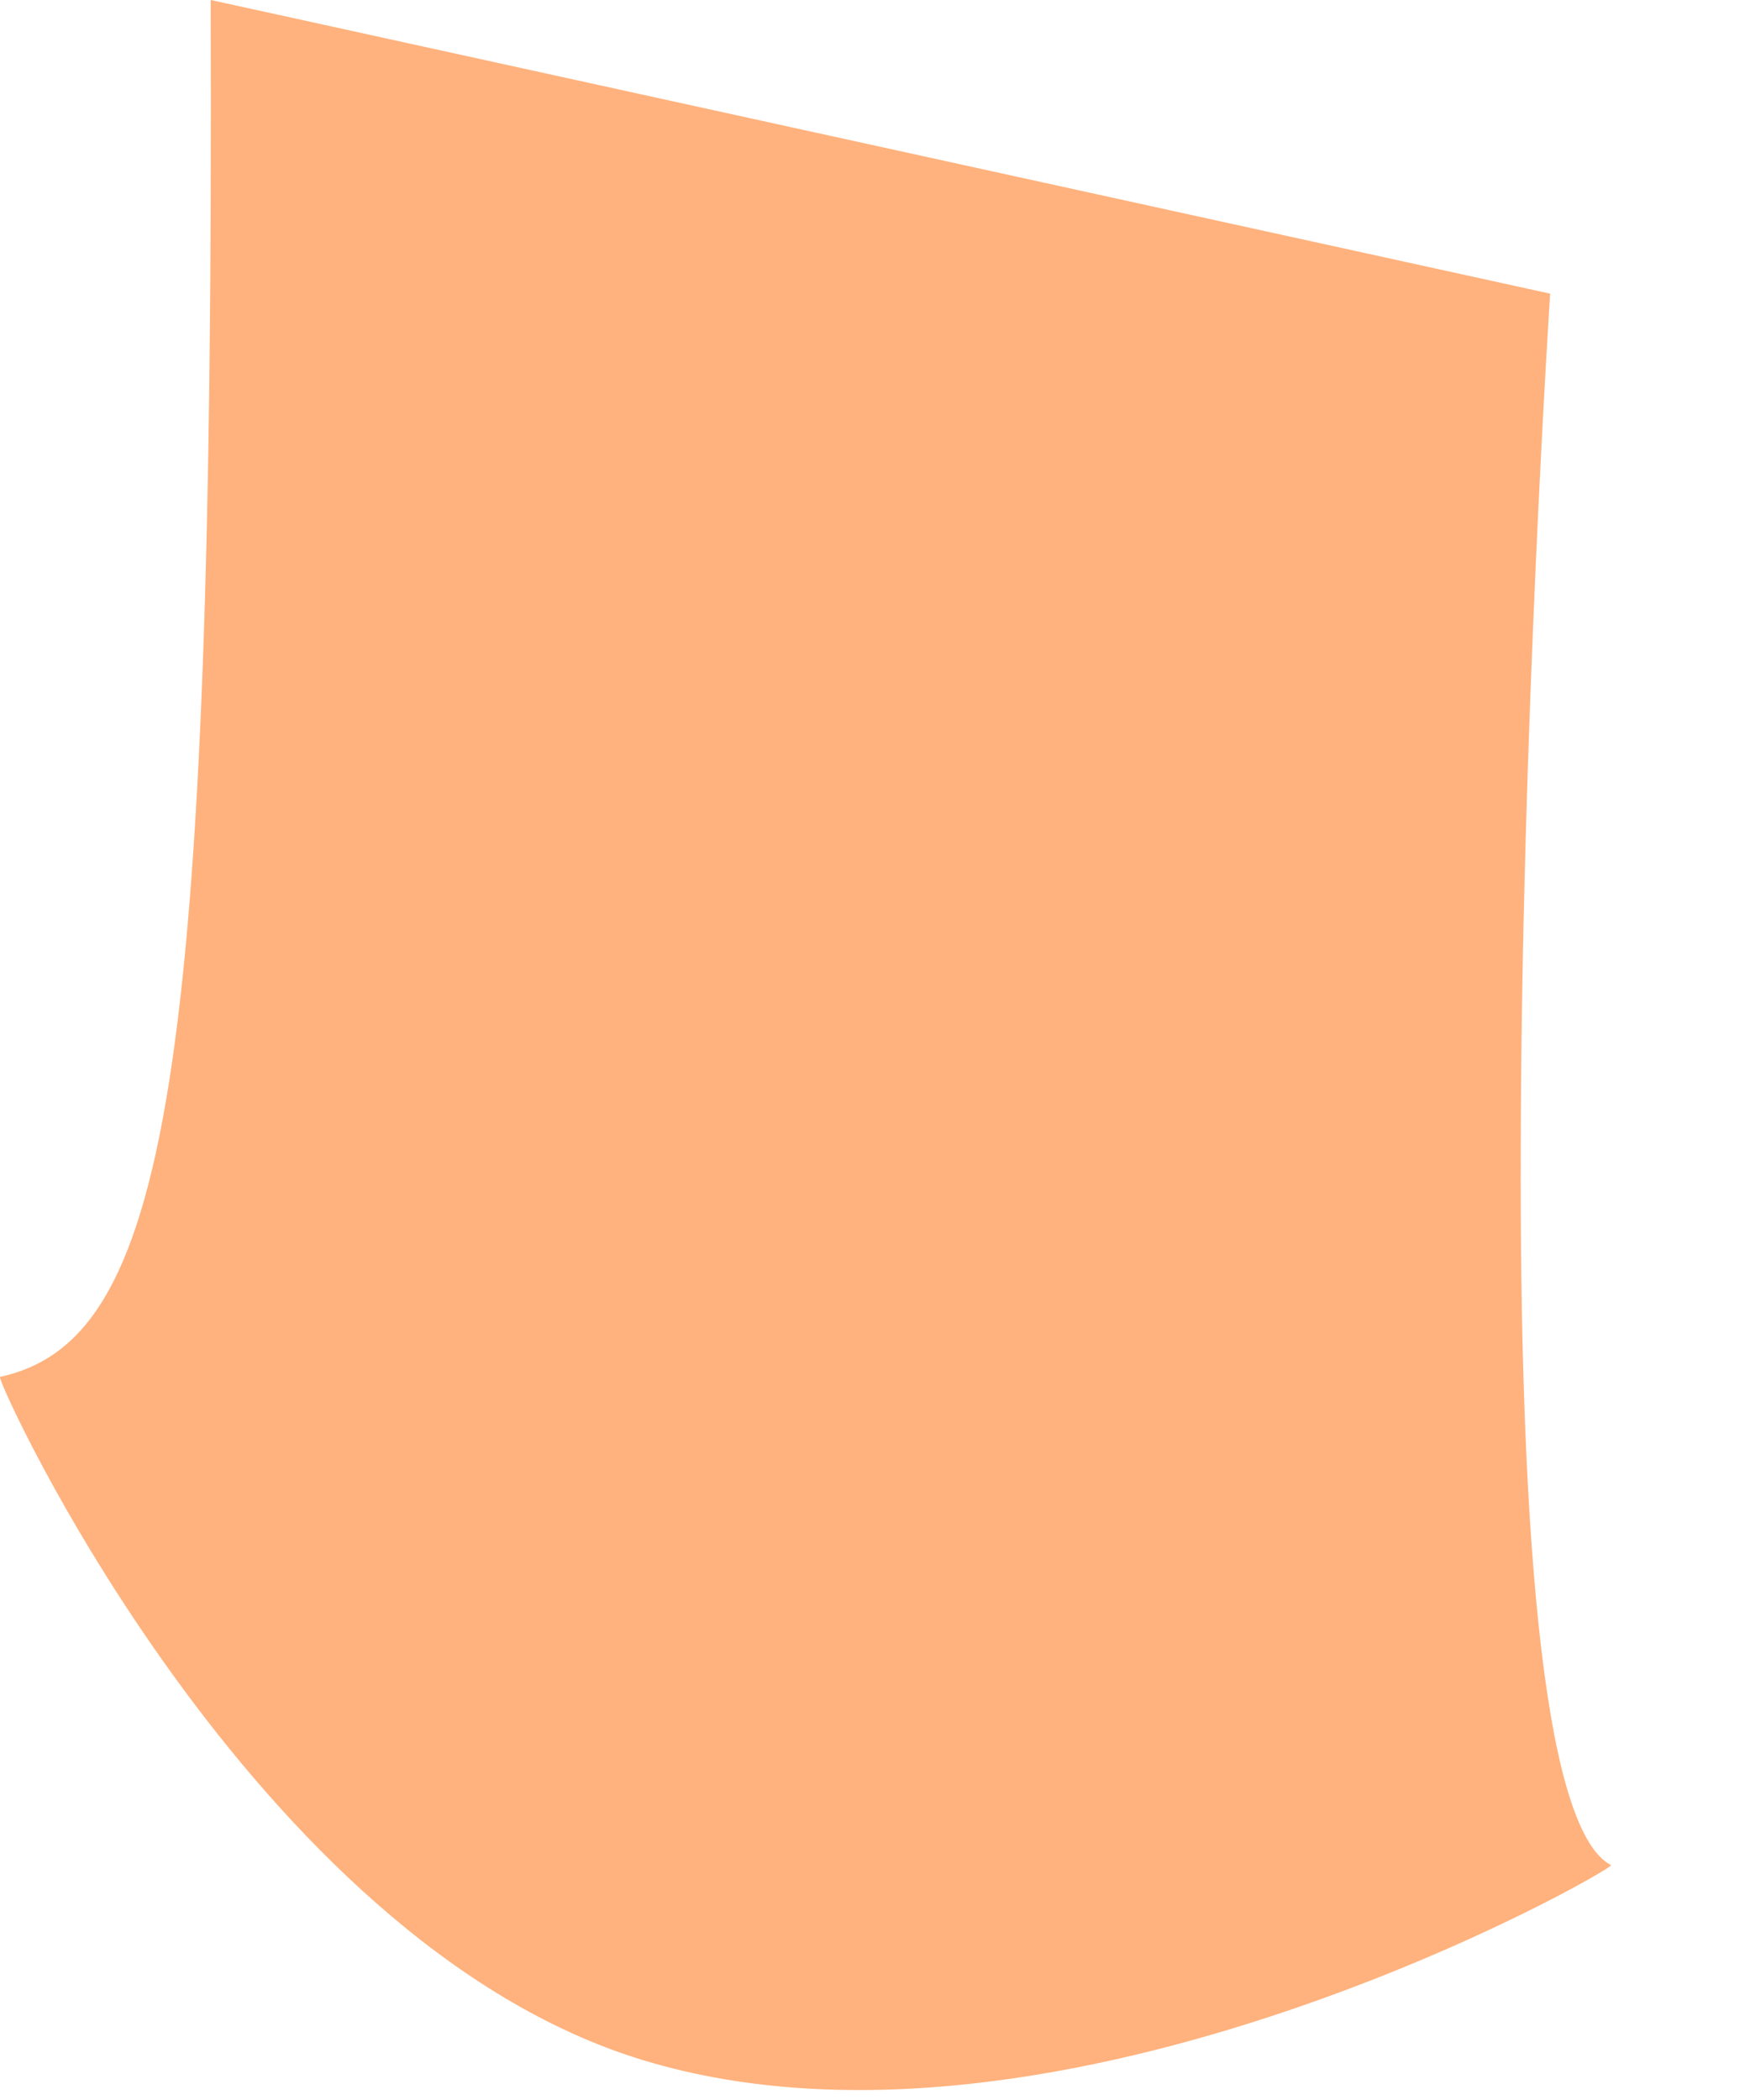 <?xml version="1.0" encoding="utf-8"?>
<svg xmlns="http://www.w3.org/2000/svg" fill="none" height="100%" overflow="visible" preserveAspectRatio="none" style="display: block;" viewBox="0 0 5 6" width="100%">
<path d="M4.603 5.329C4.619 5.337 3.033 6.248 1.84 5.887C0.718 5.548 -0.015 3.938 0 3.934C0.475 3.83 0.612 3.106 0.602 0L0.817 0.047L4.429 0.839C4.429 0.839 4.347 2.097 4.345 3.283C4.342 4.278 4.397 5.222 4.603 5.329Z" fill="#FFB27D" id="Vector"/>
</svg>
